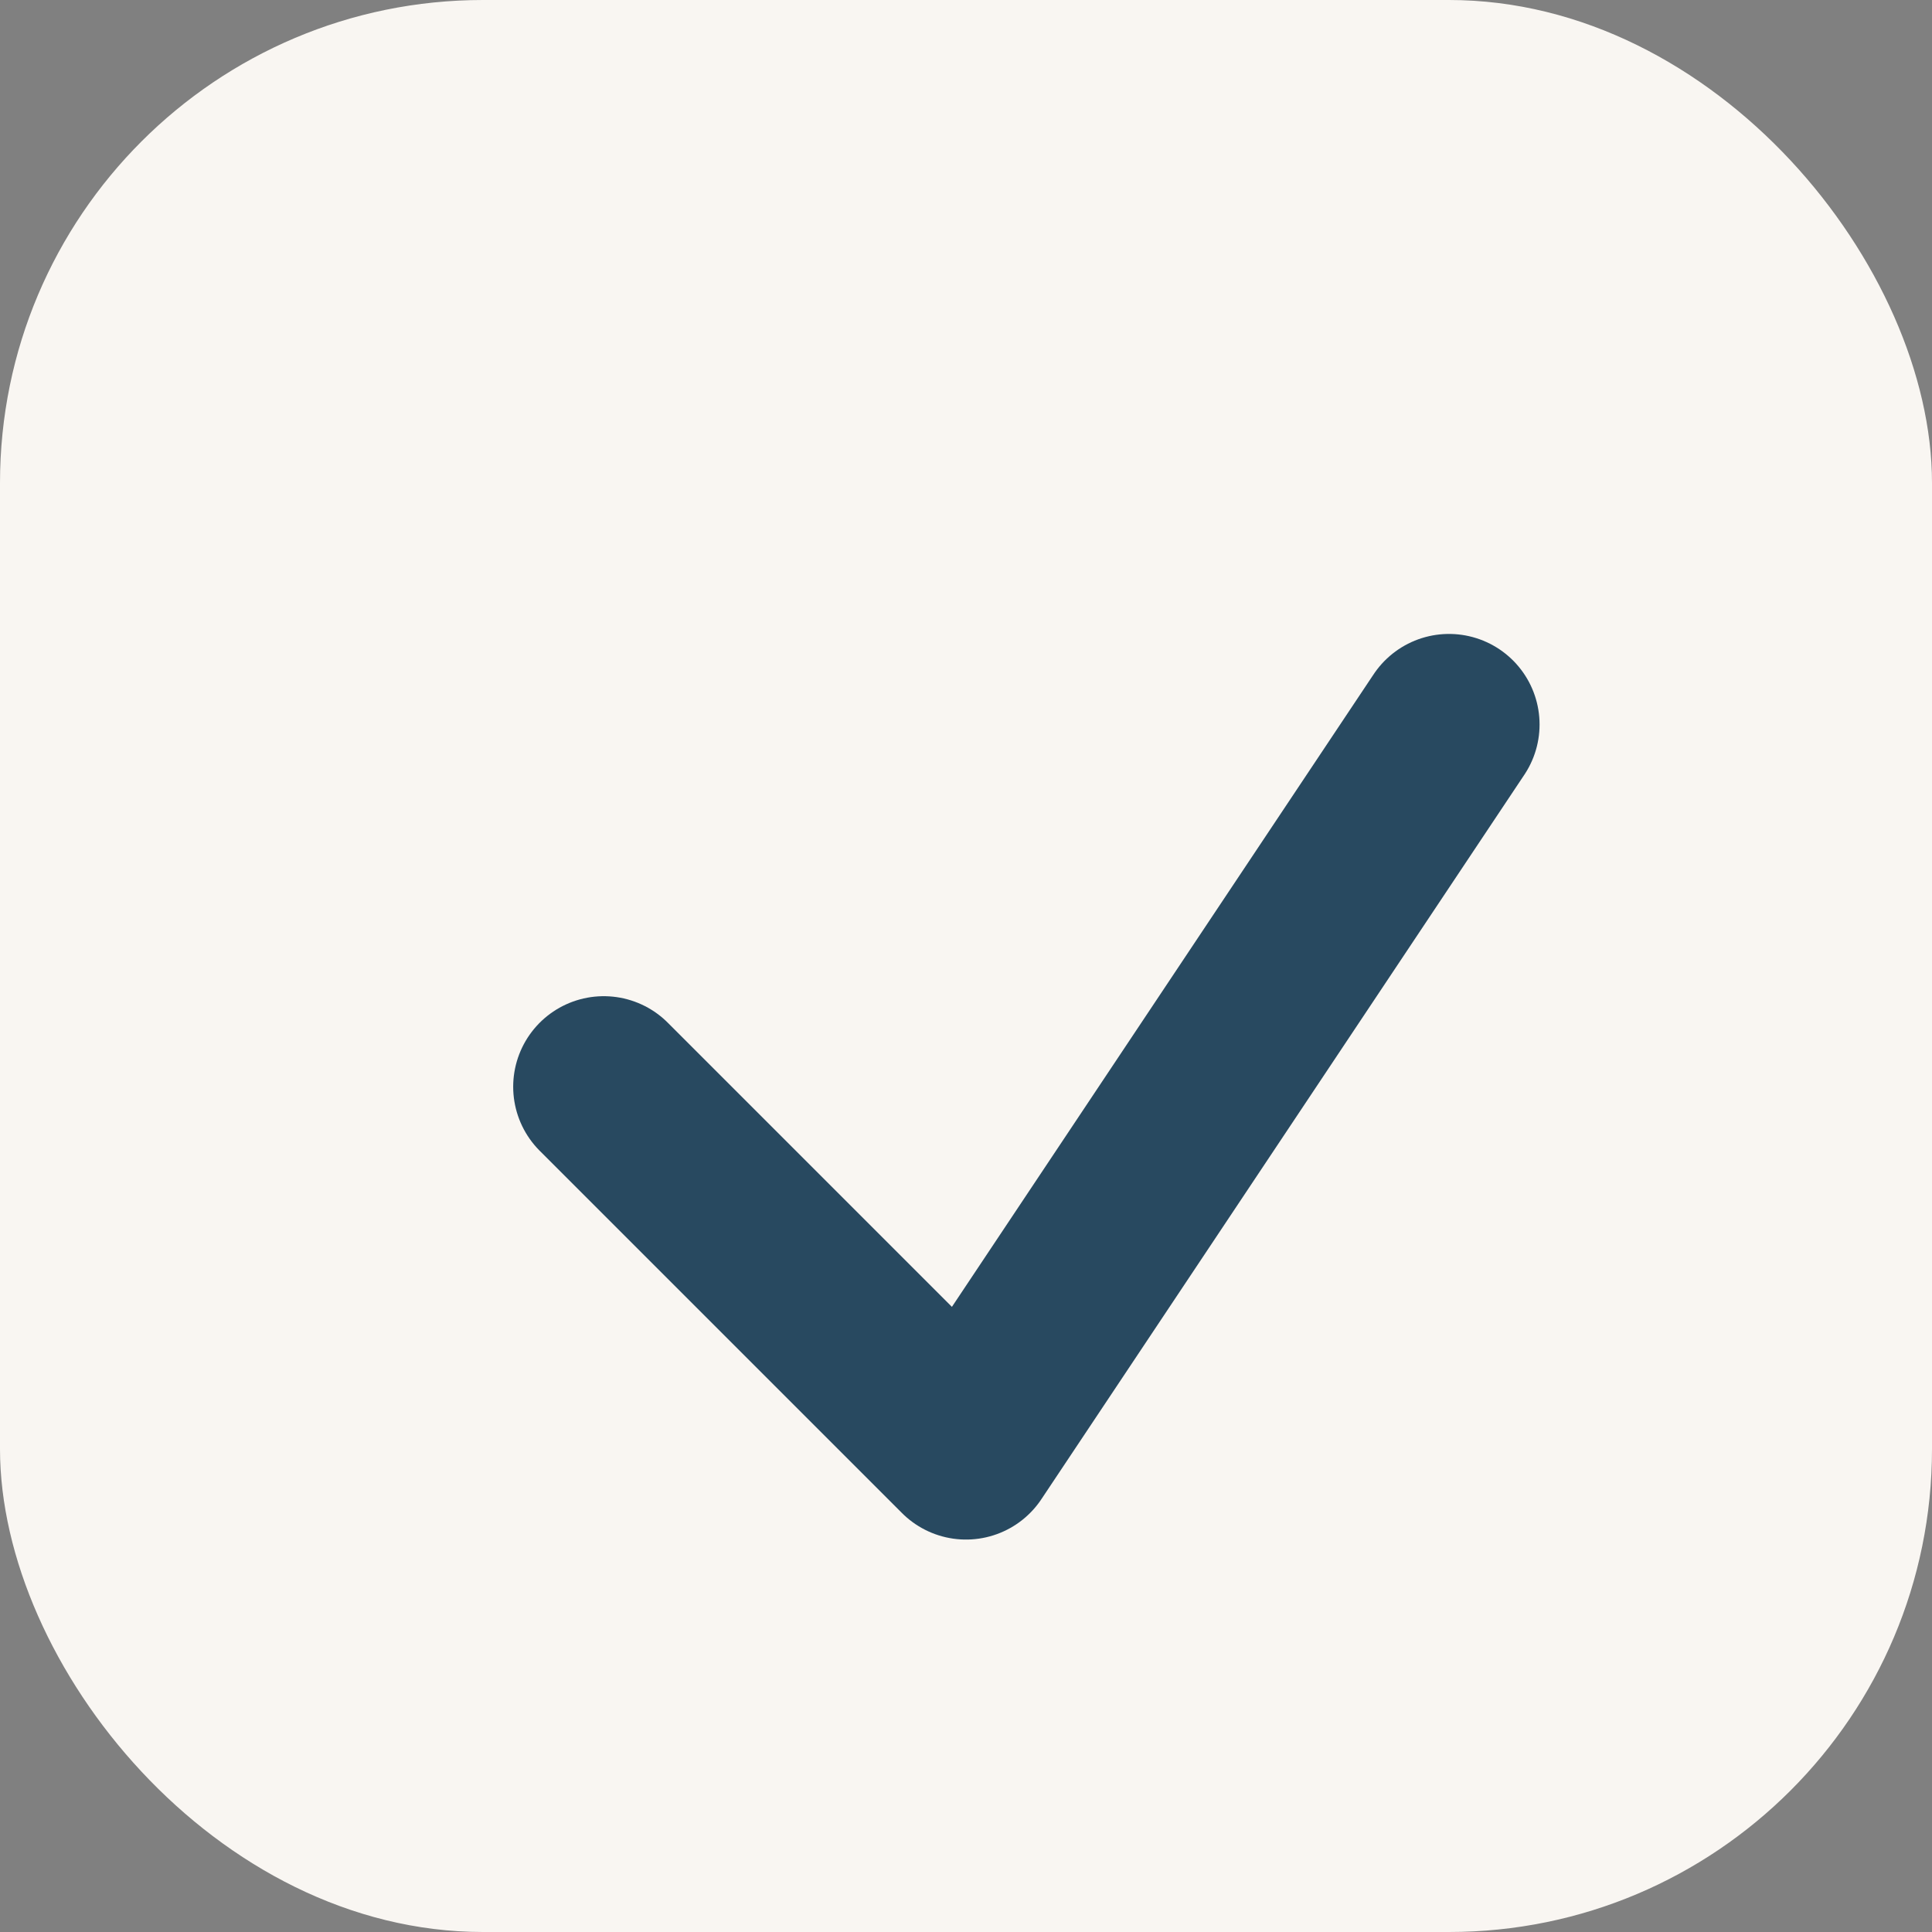 <?xml version="1.0" encoding="UTF-8"?>
<svg xmlns="http://www.w3.org/2000/svg" width="32" height="32" viewBox="0 0 32 32"><rect x="0" y="0" width="32" height="32" fill="#808080" stroke="none"/><rect width="32" height="32" rx="8" fill="#F9F6F2"/><path d="M10 18l6 6 8-12" stroke="#284960" stroke-width="3" fill="none" stroke-linecap="round" stroke-linejoin="round"/></svg>